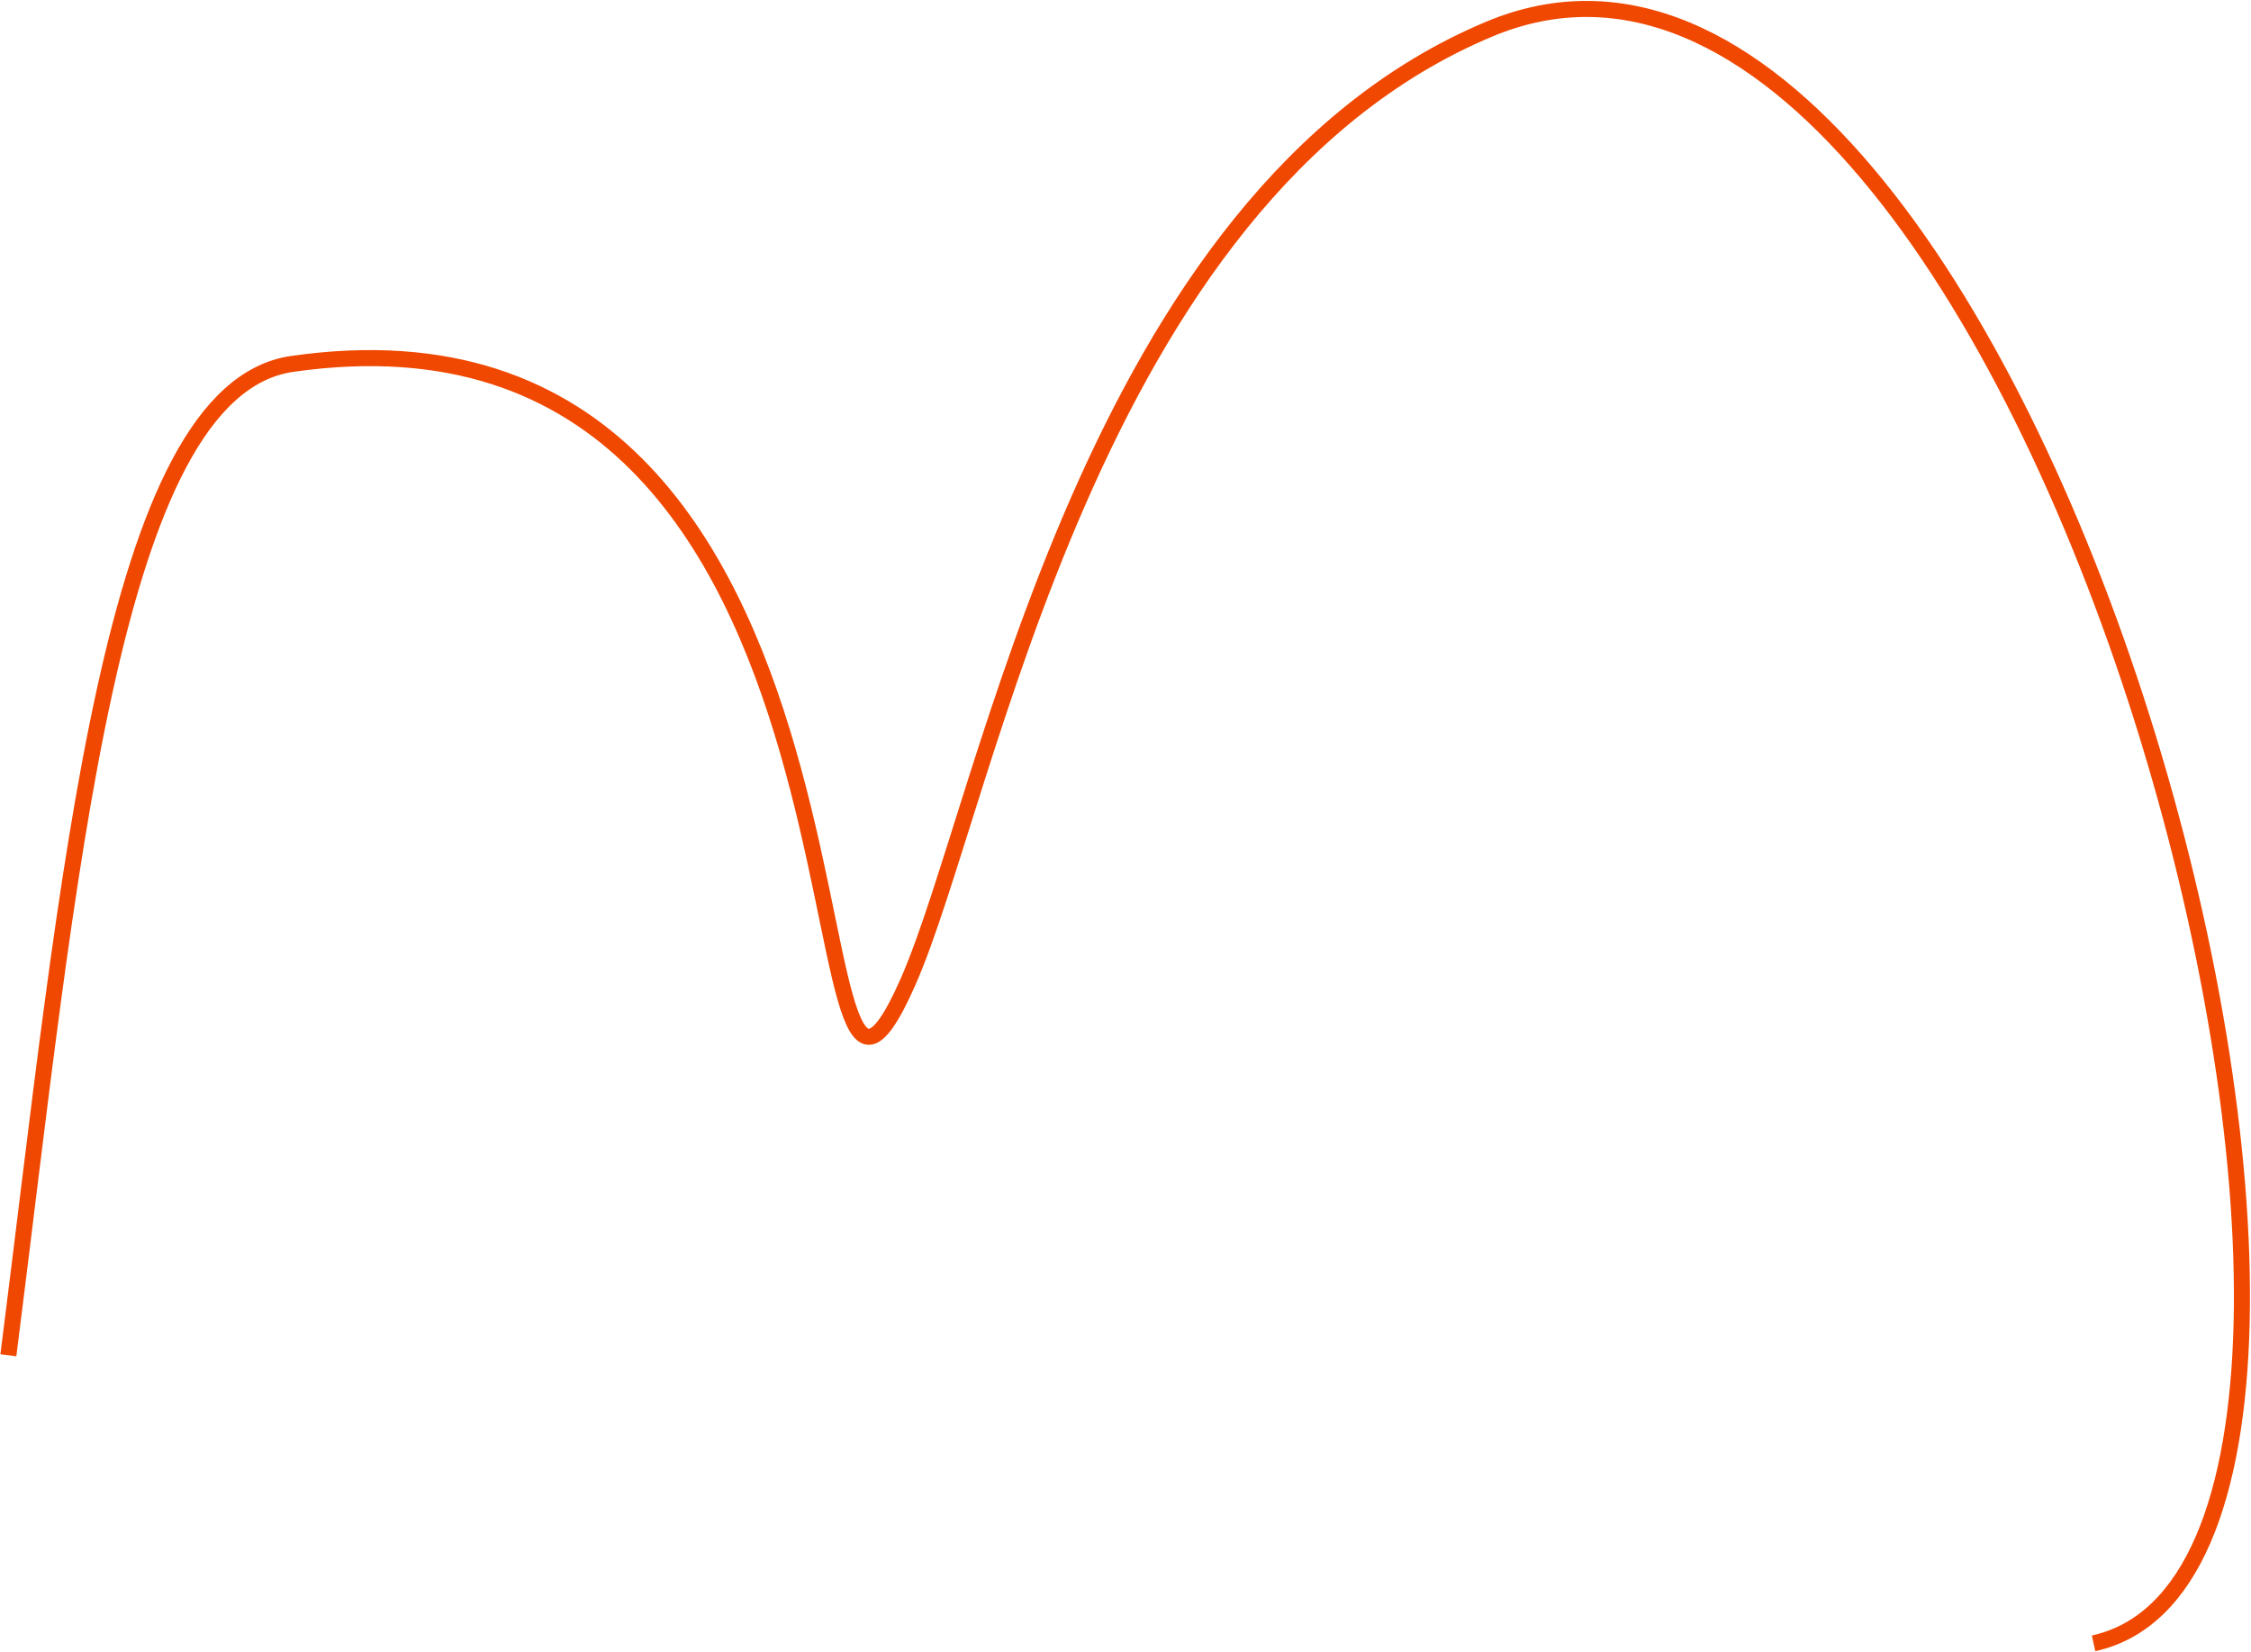 <?xml version="1.0" encoding="UTF-8"?> <svg xmlns="http://www.w3.org/2000/svg" width="1403" height="1030" viewBox="0 0 1403 1030" fill="none"><path d="M5.216 844.812C42.853 549.315 68.395 243.208 182.063 226.859C575.245 170.306 484.43 796.632 565.877 612.219C615.7 499.409 678.604 122.845 928.101 18.196C1265.27 -123.229 1550.8 970.236 1304.88 1024.4" stroke="#F04800" stroke-width="10"></path></svg> 